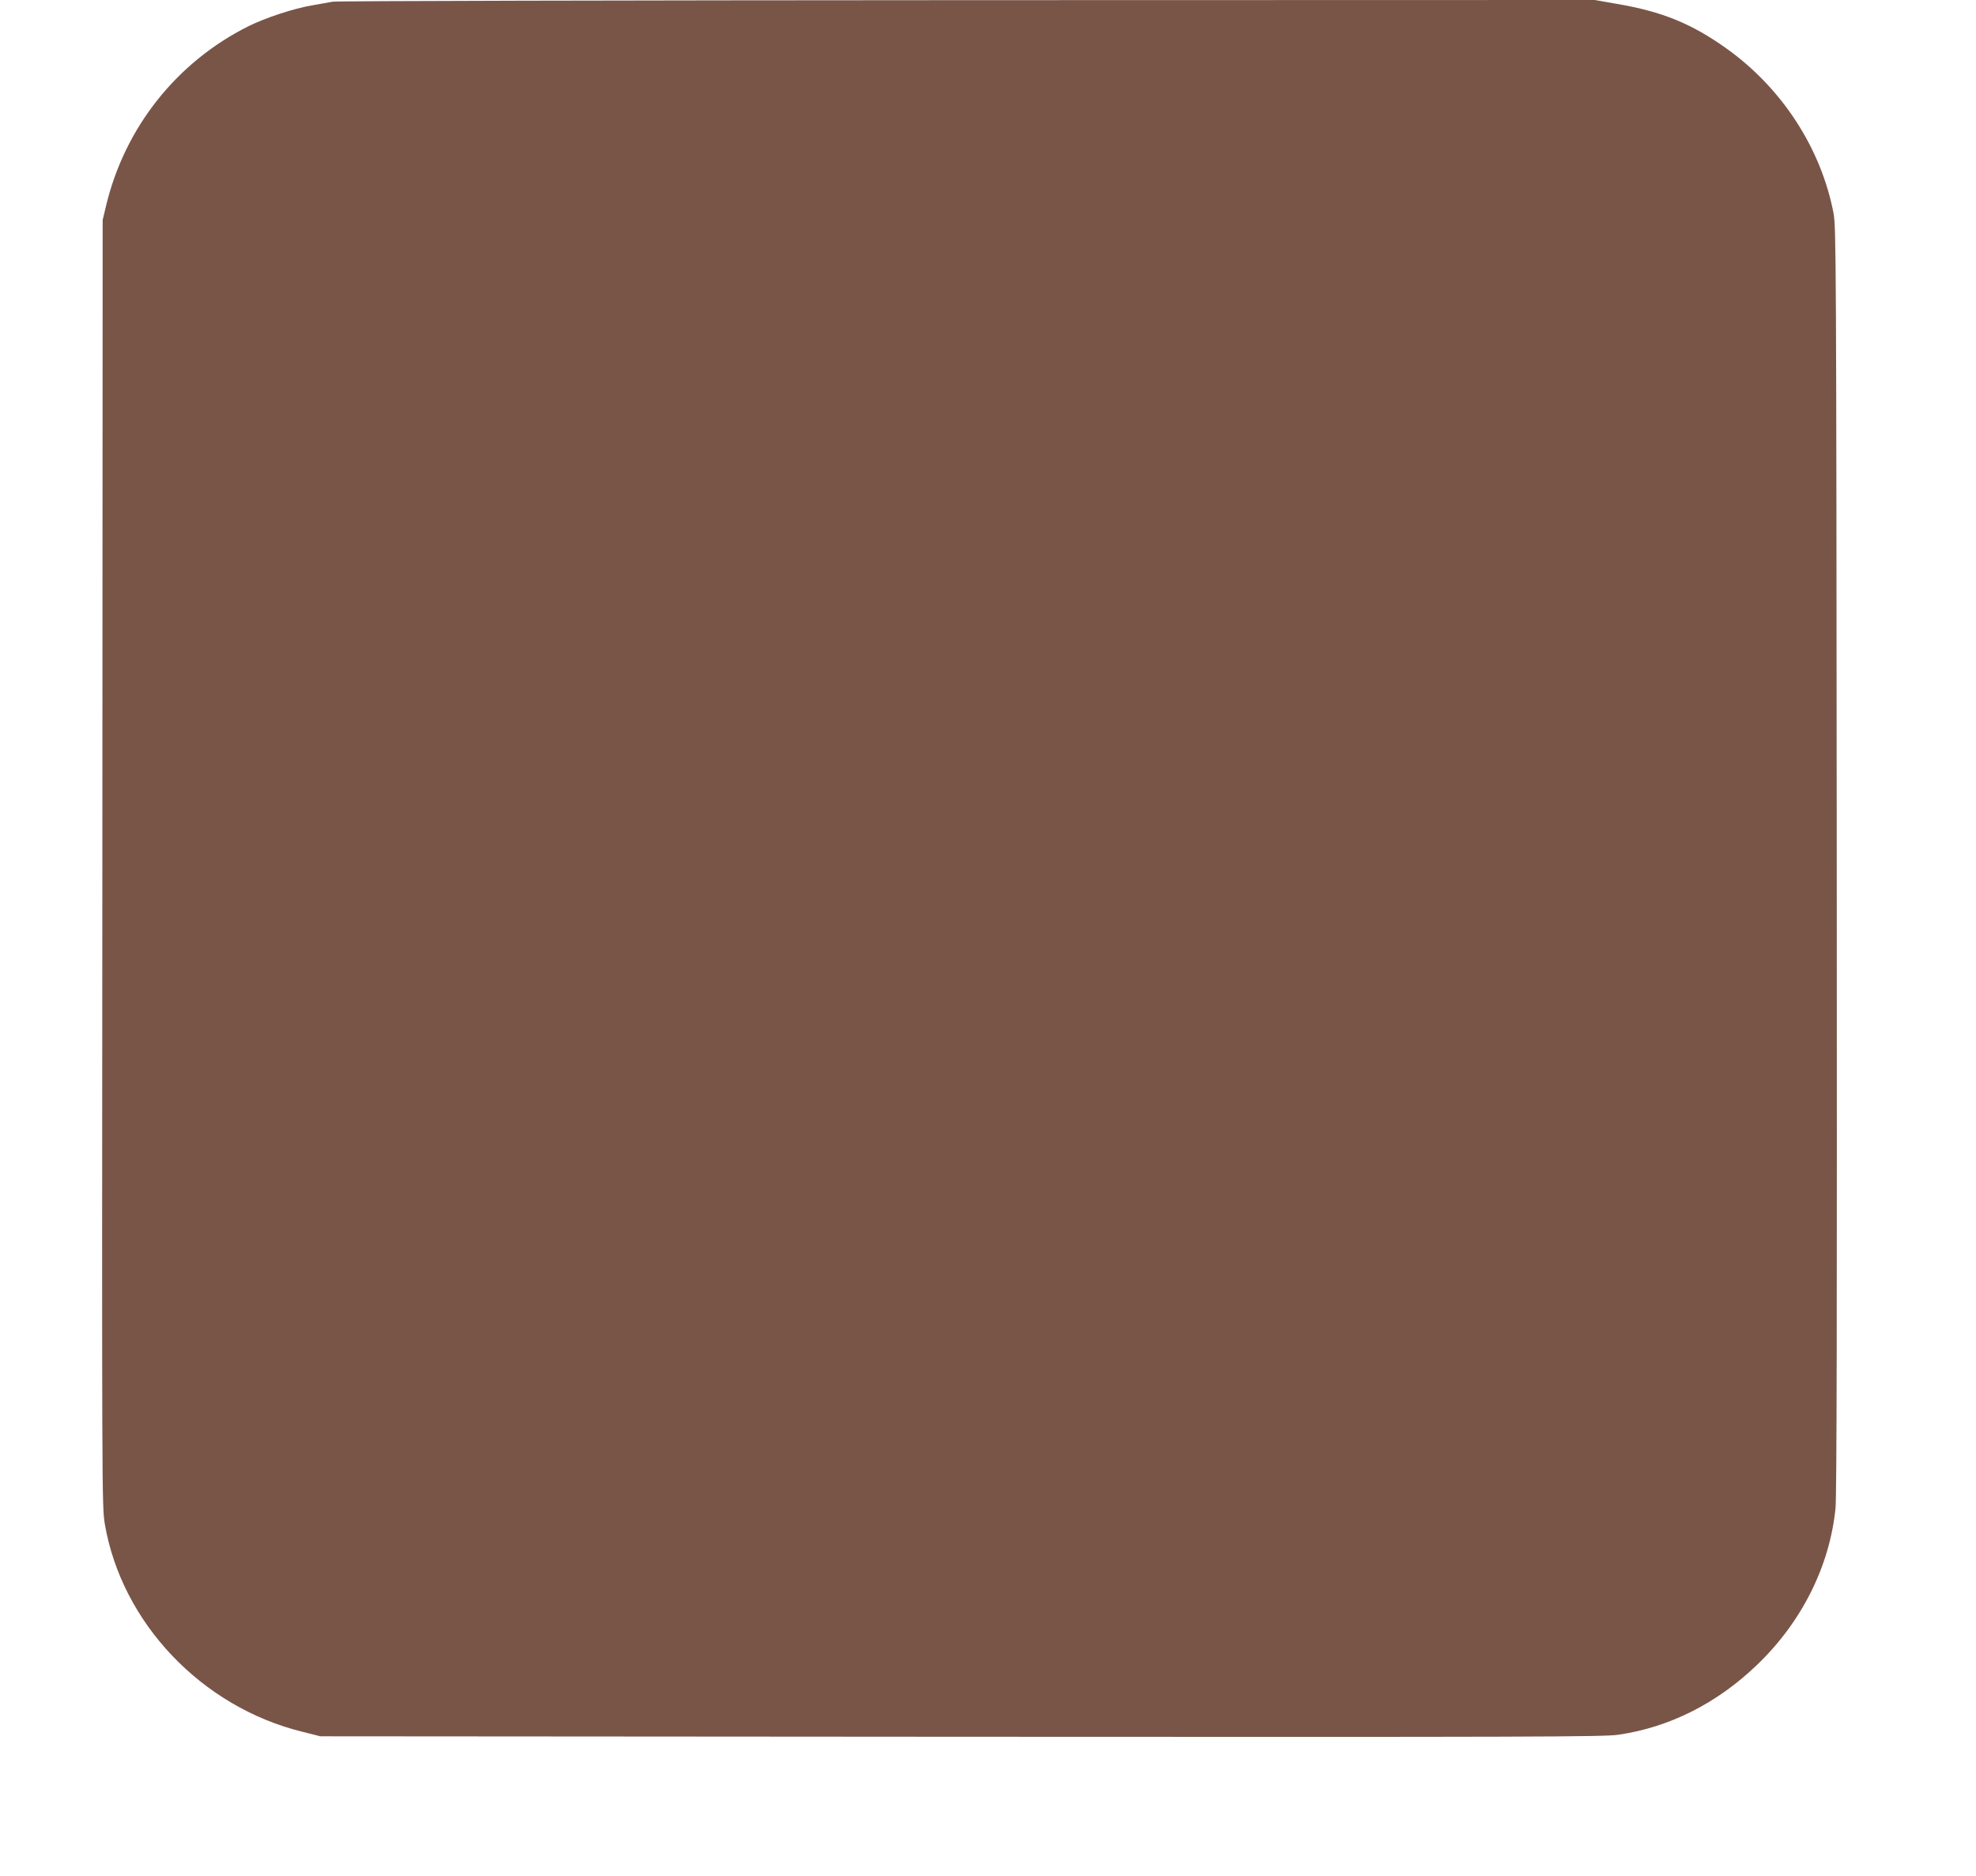 <?xml version="1.0" standalone="no"?>
<!DOCTYPE svg PUBLIC "-//W3C//DTD SVG 20010904//EN"
 "http://www.w3.org/TR/2001/REC-SVG-20010904/DTD/svg10.dtd">
<svg version="1.0" xmlns="http://www.w3.org/2000/svg"
 width="1280pt" height="1215pt" viewBox="0 0 1280 1215"
 preserveAspectRatio="xMidYMid meet">
<g transform="translate(0,1215) scale(0.1,-0.1)"
fill="#795548" stroke="none">
<path d="M2155 12139 c-22 -4 -83 -15 -135 -24 -118 -20 -300 -80 -411 -135
-466 -233 -801 -657 -922 -1163 l-22 -92 -2 -4165 c-3 -4090 -3 -4167 16
-4280 109 -640 628 -1186 1281 -1346 l115 -29 4150 -3 c3720 -2 4161 -1 4258
13 330 48 637 202 896 450 292 279 473 641 511 1017 8 82 10 1233 8 4203 -3
3915 -4 4094 -21 4185 -81 420 -333 808 -692 1065 -225 161 -417 240 -712 290
l-142 25 -4068 -1 c-2237 -1 -4086 -5 -4108 -10z"/>
</g>
</svg>
